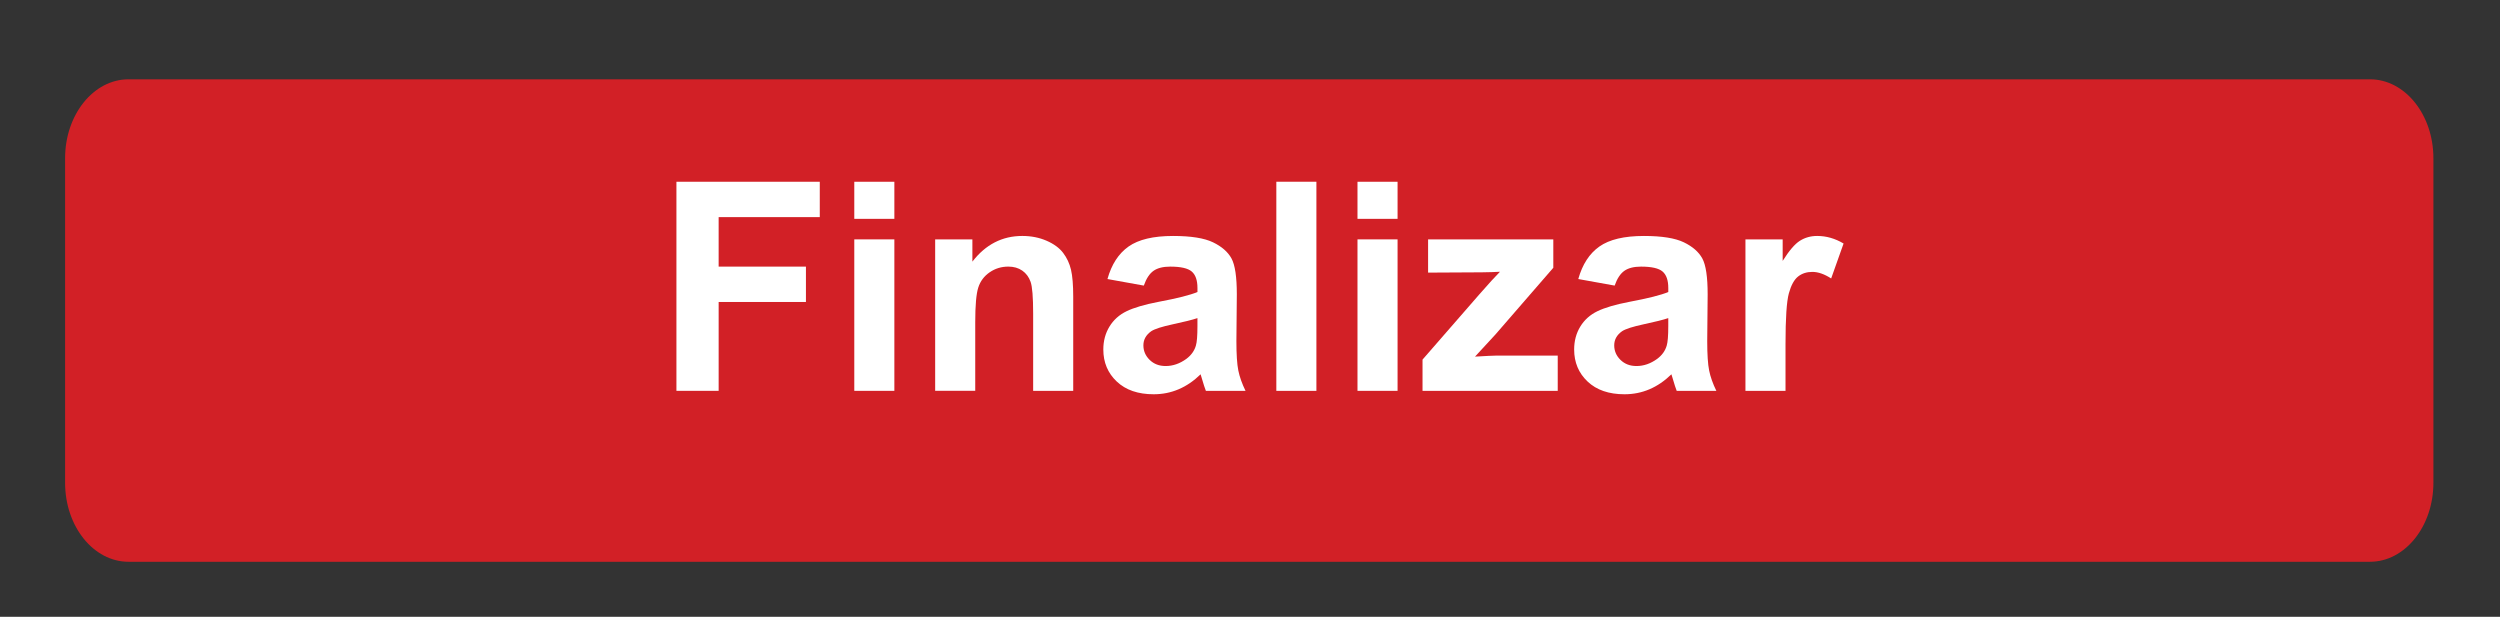 <?xml version="1.0" encoding="utf-8"?>
<!-- Generator: Adobe Illustrator 16.0.0, SVG Export Plug-In . SVG Version: 6.00 Build 0)  -->
<!DOCTYPE svg PUBLIC "-//W3C//DTD SVG 1.1//EN" "http://www.w3.org/Graphics/SVG/1.1/DTD/svg11.dtd">
<svg version="1.1" id="Layer_1" xmlns="http://www.w3.org/2000/svg" xmlns:xlink="http://www.w3.org/1999/xlink" x="0px" y="0px"
	 width="316.667px" height="78.125px" viewBox="0 0 316.667 78.125" enable-background="new 0 0 316.667 78.125"
	 xml:space="preserve">
<rect x="0" y="0" width="316.667" height="78.125" fill="#333333" stroke="none"/>
<path fill="#D22026" d="M308.231,61.158c0,5.521-3.599,10-8.036,10H16.282c-4.439,0-8.036-4.479-8.036-10V20.046
	c0-5.523,3.597-10,8.036-10h283.913c4.438,0,8.036,4.477,8.036,10V61.158z"/>
<g>
	<path fill="#FFFFFF" d="M85.681,49.507V23.022h18.157v4.48h-12.81v6.269h11.057v4.48H91.029v11.255H85.681z"/>
	<path fill="#FFFFFF" d="M108.21,27.72v-4.697h5.076v4.697H108.21z M108.21,49.507V30.321h5.076v19.186H108.21z"/>
	<path fill="#FFFFFF" d="M135.943,49.507h-5.077v-9.792c0-2.071-0.108-3.411-0.325-4.02s-0.569-1.081-1.057-1.419
		c-0.488-0.337-1.075-0.506-1.762-0.506c-0.879,0-1.668,0.241-2.367,0.723c-0.698,0.482-1.177,1.121-1.436,1.916
		c-0.26,0.795-0.389,2.264-0.389,4.408v8.689h-5.076V30.321h4.715v2.818c1.674-2.168,3.782-3.252,6.323-3.252
		c1.12,0,2.144,0.202,3.071,0.605s1.629,0.918,2.104,1.544c0.476,0.627,0.807,1.338,0.994,2.133c0.187,0.795,0.28,1.933,0.28,3.414
		V49.507z"/>
	<path fill="#FFFFFF" d="M144.884,36.175l-4.606-0.831c0.518-1.854,1.409-3.228,2.674-4.119s3.144-1.337,5.637-1.337
		c2.265,0,3.95,0.269,5.059,0.804c1.108,0.536,1.888,1.217,2.34,2.042c0.451,0.825,0.677,2.339,0.677,4.544l-0.054,5.925
		c0,1.686,0.081,2.93,0.244,3.73c0.162,0.801,0.467,1.66,0.912,2.574h-5.022c-0.133-0.336-0.295-0.836-0.488-1.5
		c-0.084-0.301-0.145-0.498-0.18-0.596c-0.867,0.844-1.795,1.477-2.783,1.896c-0.987,0.422-2.041,0.633-3.161,0.633
		c-1.976,0-3.532-0.535-4.67-1.607c-1.139-1.072-1.708-2.428-1.708-4.064c0-1.084,0.26-2.051,0.777-2.9
		c0.518-0.85,1.243-1.5,2.177-1.951c0.934-0.452,2.279-0.847,4.038-1.184c2.373-0.445,4.017-0.861,4.932-1.246v-0.506
		c0-0.977-0.24-1.672-0.723-2.087c-0.481-0.416-1.391-0.624-2.728-0.624c-0.903,0-1.608,0.179-2.114,0.533
		C145.607,34.66,145.198,35.283,144.884,36.175z M151.677,40.294c-0.65,0.217-1.68,0.476-3.089,0.776
		c-1.409,0.302-2.331,0.597-2.765,0.886c-0.662,0.469-0.993,1.064-0.993,1.787c0,0.711,0.265,1.326,0.795,1.844
		s1.204,0.777,2.023,0.777c0.915,0,1.788-0.301,2.62-0.904c0.613-0.457,1.018-1.018,1.21-1.68c0.133-0.434,0.198-1.258,0.198-2.475
		V40.294z"/>
	<path fill="#FFFFFF" d="M161.669,49.507V23.022h5.076v26.485H161.669z"/>
	<path fill="#FFFFFF" d="M171.949,27.72v-4.697h5.076v4.697H171.949z M171.949,49.507V30.321h5.076v19.186H171.949z"/>
	<path fill="#FFFFFF" d="M180.187,49.507V45.55l7.19-8.255c1.181-1.349,2.054-2.307,2.62-2.873
		c-0.591,0.037-1.367,0.061-2.331,0.072l-6.774,0.037v-4.21h15.861v3.595l-7.334,8.455l-2.584,2.801
		c1.409-0.084,2.282-0.127,2.619-0.127h7.859v4.463H180.187z"/>
	<path fill="#FFFFFF" d="M204.523,36.175l-4.607-0.831c0.518-1.854,1.409-3.228,2.674-4.119s3.144-1.337,5.637-1.337
		c2.265,0,3.95,0.269,5.059,0.804c1.108,0.536,1.888,1.217,2.34,2.042c0.451,0.825,0.678,2.339,0.678,4.544l-0.055,5.925
		c0,1.686,0.081,2.93,0.244,3.73c0.162,0.801,0.467,1.66,0.912,2.574h-5.022c-0.133-0.336-0.295-0.836-0.487-1.5
		c-0.085-0.301-0.145-0.498-0.182-0.596c-0.867,0.844-1.794,1.477-2.781,1.896c-0.988,0.422-2.042,0.633-3.162,0.633
		c-1.976,0-3.532-0.535-4.67-1.607c-1.139-1.072-1.707-2.428-1.707-4.064c0-1.084,0.259-2.051,0.776-2.9
		c0.518-0.85,1.243-1.5,2.177-1.951c0.934-0.452,2.279-0.847,4.038-1.184c2.373-0.445,4.017-0.861,4.933-1.246v-0.506
		c0-0.977-0.241-1.672-0.723-2.087c-0.482-0.416-1.392-0.624-2.729-0.624c-0.903,0-1.607,0.179-2.113,0.533
		C205.246,34.66,204.835,35.283,204.523,36.175z M211.316,40.294c-0.65,0.217-1.681,0.476-3.09,0.776
		c-1.409,0.302-2.33,0.597-2.764,0.886c-0.663,0.469-0.994,1.064-0.994,1.787c0,0.711,0.265,1.326,0.795,1.844
		s1.204,0.777,2.023,0.777c0.915,0,1.789-0.301,2.619-0.904c0.615-0.457,1.019-1.018,1.211-1.68
		c0.133-0.434,0.199-1.258,0.199-2.475V40.294z"/>
	<path fill="#FFFFFF" d="M226.166,49.507h-5.076V30.321h4.715v2.728c0.807-1.288,1.532-2.138,2.177-2.547s1.376-0.614,2.195-0.614
		c1.156,0,2.271,0.319,3.343,0.958l-1.572,4.426c-0.855-0.554-1.65-0.831-2.385-0.831c-0.711,0-1.313,0.196-1.807,0.587
		c-0.494,0.392-0.883,1.1-1.165,2.123c-0.283,1.023-0.425,3.168-0.425,6.431V49.507z"/>
</g>
</svg>
